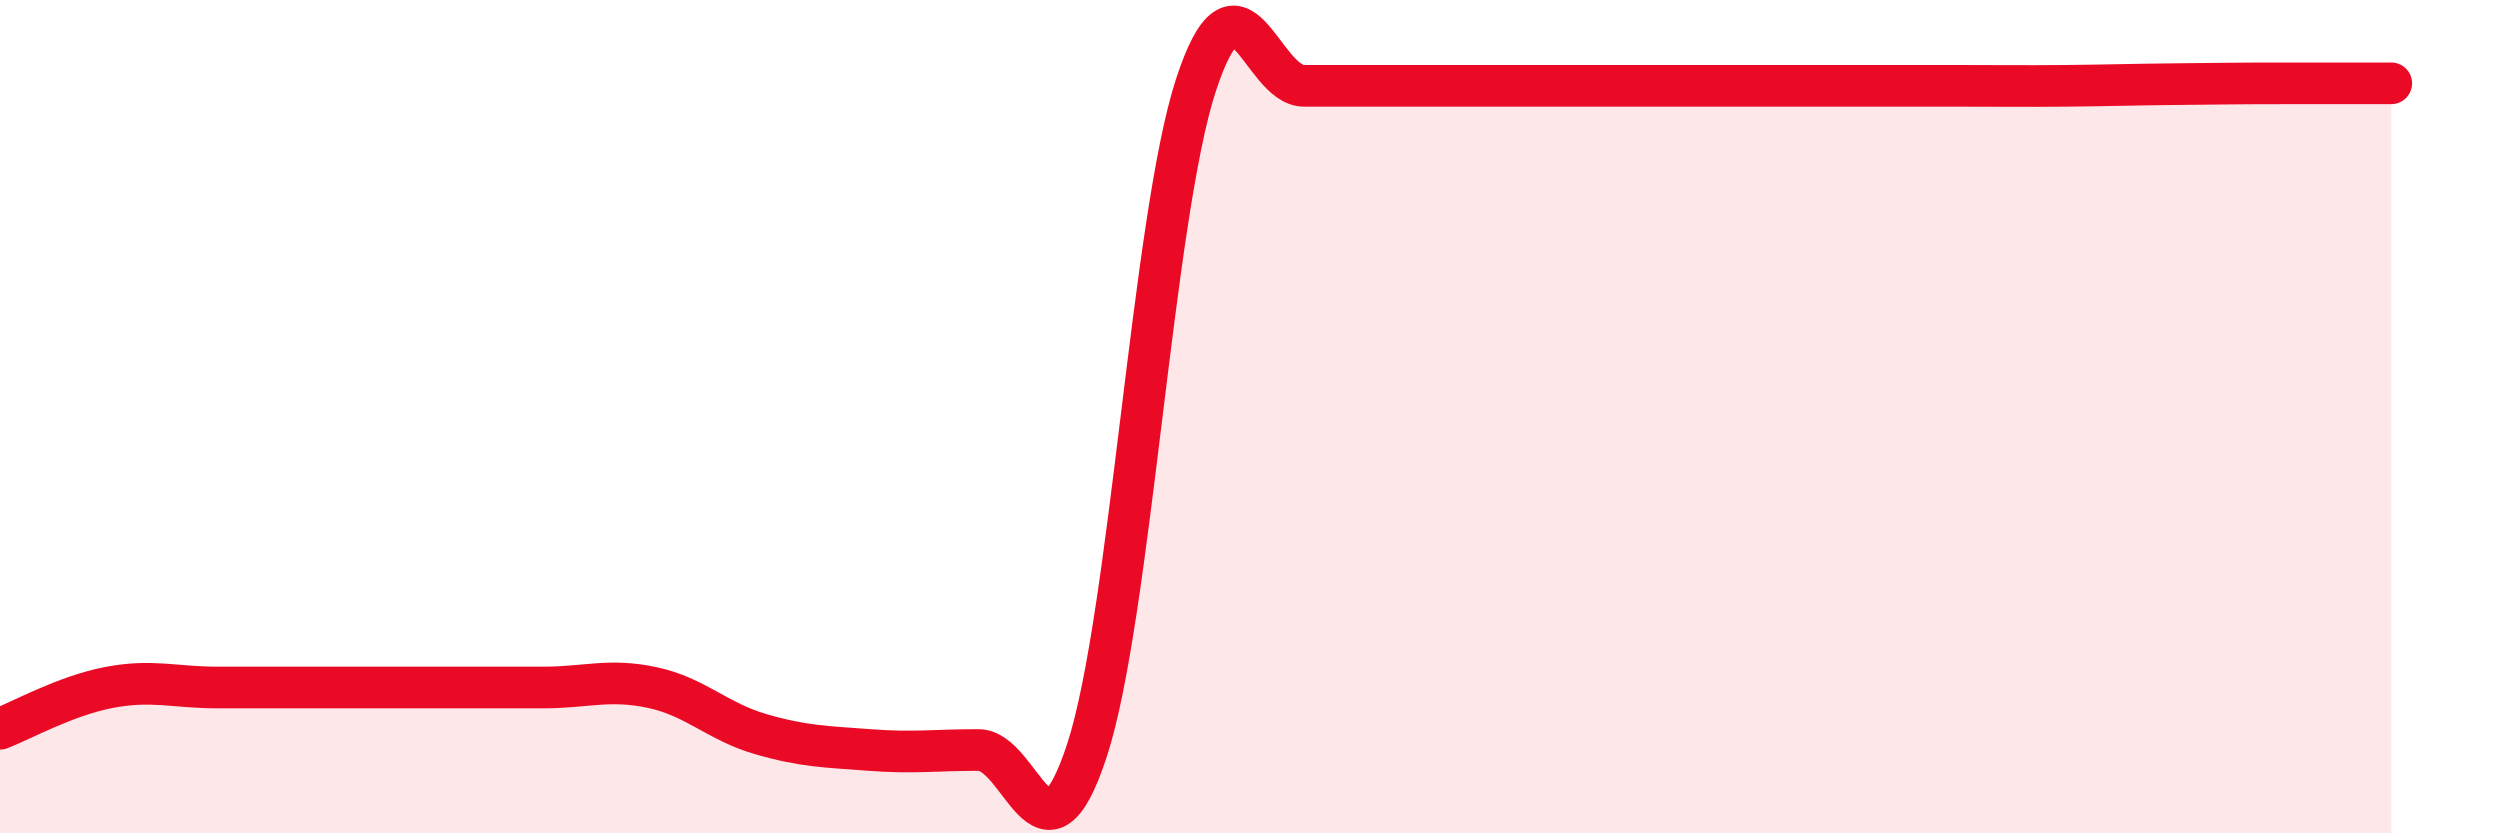
    <svg width="60" height="20" viewBox="0 0 60 20" xmlns="http://www.w3.org/2000/svg">
      <path
        d="M 0,17.49 C 0.52,17.29 1.57,16.7 2.61,16.5 C 3.65,16.3 4.18,16.5 5.22,16.5 C 6.26,16.5 6.79,16.5 7.83,16.5 C 8.87,16.5 9.39,16.5 10.43,16.5 C 11.47,16.5 12,16.5 13.04,16.5 C 14.08,16.5 14.61,16.28 15.65,16.5 C 16.69,16.72 17.22,17.32 18.26,17.62 C 19.3,17.92 19.83,17.92 20.87,18 C 21.91,18.08 22.44,18 23.48,18 C 24.52,18 25.05,21.19 26.09,18 C 27.13,14.81 27.66,5.24 28.7,2.05 C 29.74,-1.14 30.26,2.06 31.3,2.06 C 32.34,2.06 32.87,2.06 33.91,2.06 C 34.95,2.06 35.48,2.06 36.52,2.06 C 37.56,2.06 38.09,2.06 39.13,2.06 C 40.17,2.06 40.7,2.06 41.74,2.06 C 42.78,2.06 43.31,2.06 44.35,2.06 C 45.39,2.06 45.92,2.06 46.96,2.06 C 48,2.06 48.53,2.07 49.57,2.06 C 50.61,2.05 51.13,2.03 52.17,2.02 C 53.21,2.01 53.74,2 54.78,2 C 55.82,2 56.87,2 57.39,2L57.39 20L0 20Z"
        fill="#EB0A25"
        opacity="0.1"
        stroke-linecap="round"
        stroke-linejoin="round"
      />
      <path
        d="M 0,17.49 C 0.52,17.29 1.57,16.7 2.61,16.5 C 3.65,16.3 4.18,16.5 5.22,16.5 C 6.26,16.5 6.79,16.5 7.83,16.5 C 8.87,16.5 9.39,16.5 10.43,16.5 C 11.47,16.5 12,16.5 13.04,16.5 C 14.08,16.5 14.61,16.28 15.65,16.5 C 16.69,16.72 17.22,17.32 18.26,17.62 C 19.3,17.92 19.83,17.92 20.87,18 C 21.91,18.08 22.44,18 23.48,18 C 24.52,18 25.05,21.19 26.09,18 C 27.13,14.81 27.66,5.24 28.7,2.05 C 29.74,-1.14 30.26,2.06 31.3,2.06 C 32.34,2.06 32.87,2.06 33.91,2.06 C 34.95,2.06 35.48,2.06 36.52,2.06 C 37.56,2.06 38.09,2.06 39.13,2.06 C 40.17,2.06 40.7,2.06 41.74,2.06 C 42.78,2.06 43.31,2.06 44.35,2.06 C 45.39,2.06 45.92,2.06 46.96,2.06 C 48,2.06 48.53,2.07 49.57,2.06 C 50.61,2.05 51.13,2.03 52.17,2.02 C 53.21,2.01 53.74,2 54.78,2 C 55.82,2 56.87,2 57.39,2"
        stroke="#EB0A25"
        stroke-width="1"
        fill="none"
        stroke-linecap="round"
        stroke-linejoin="round"
      />
    </svg>
  